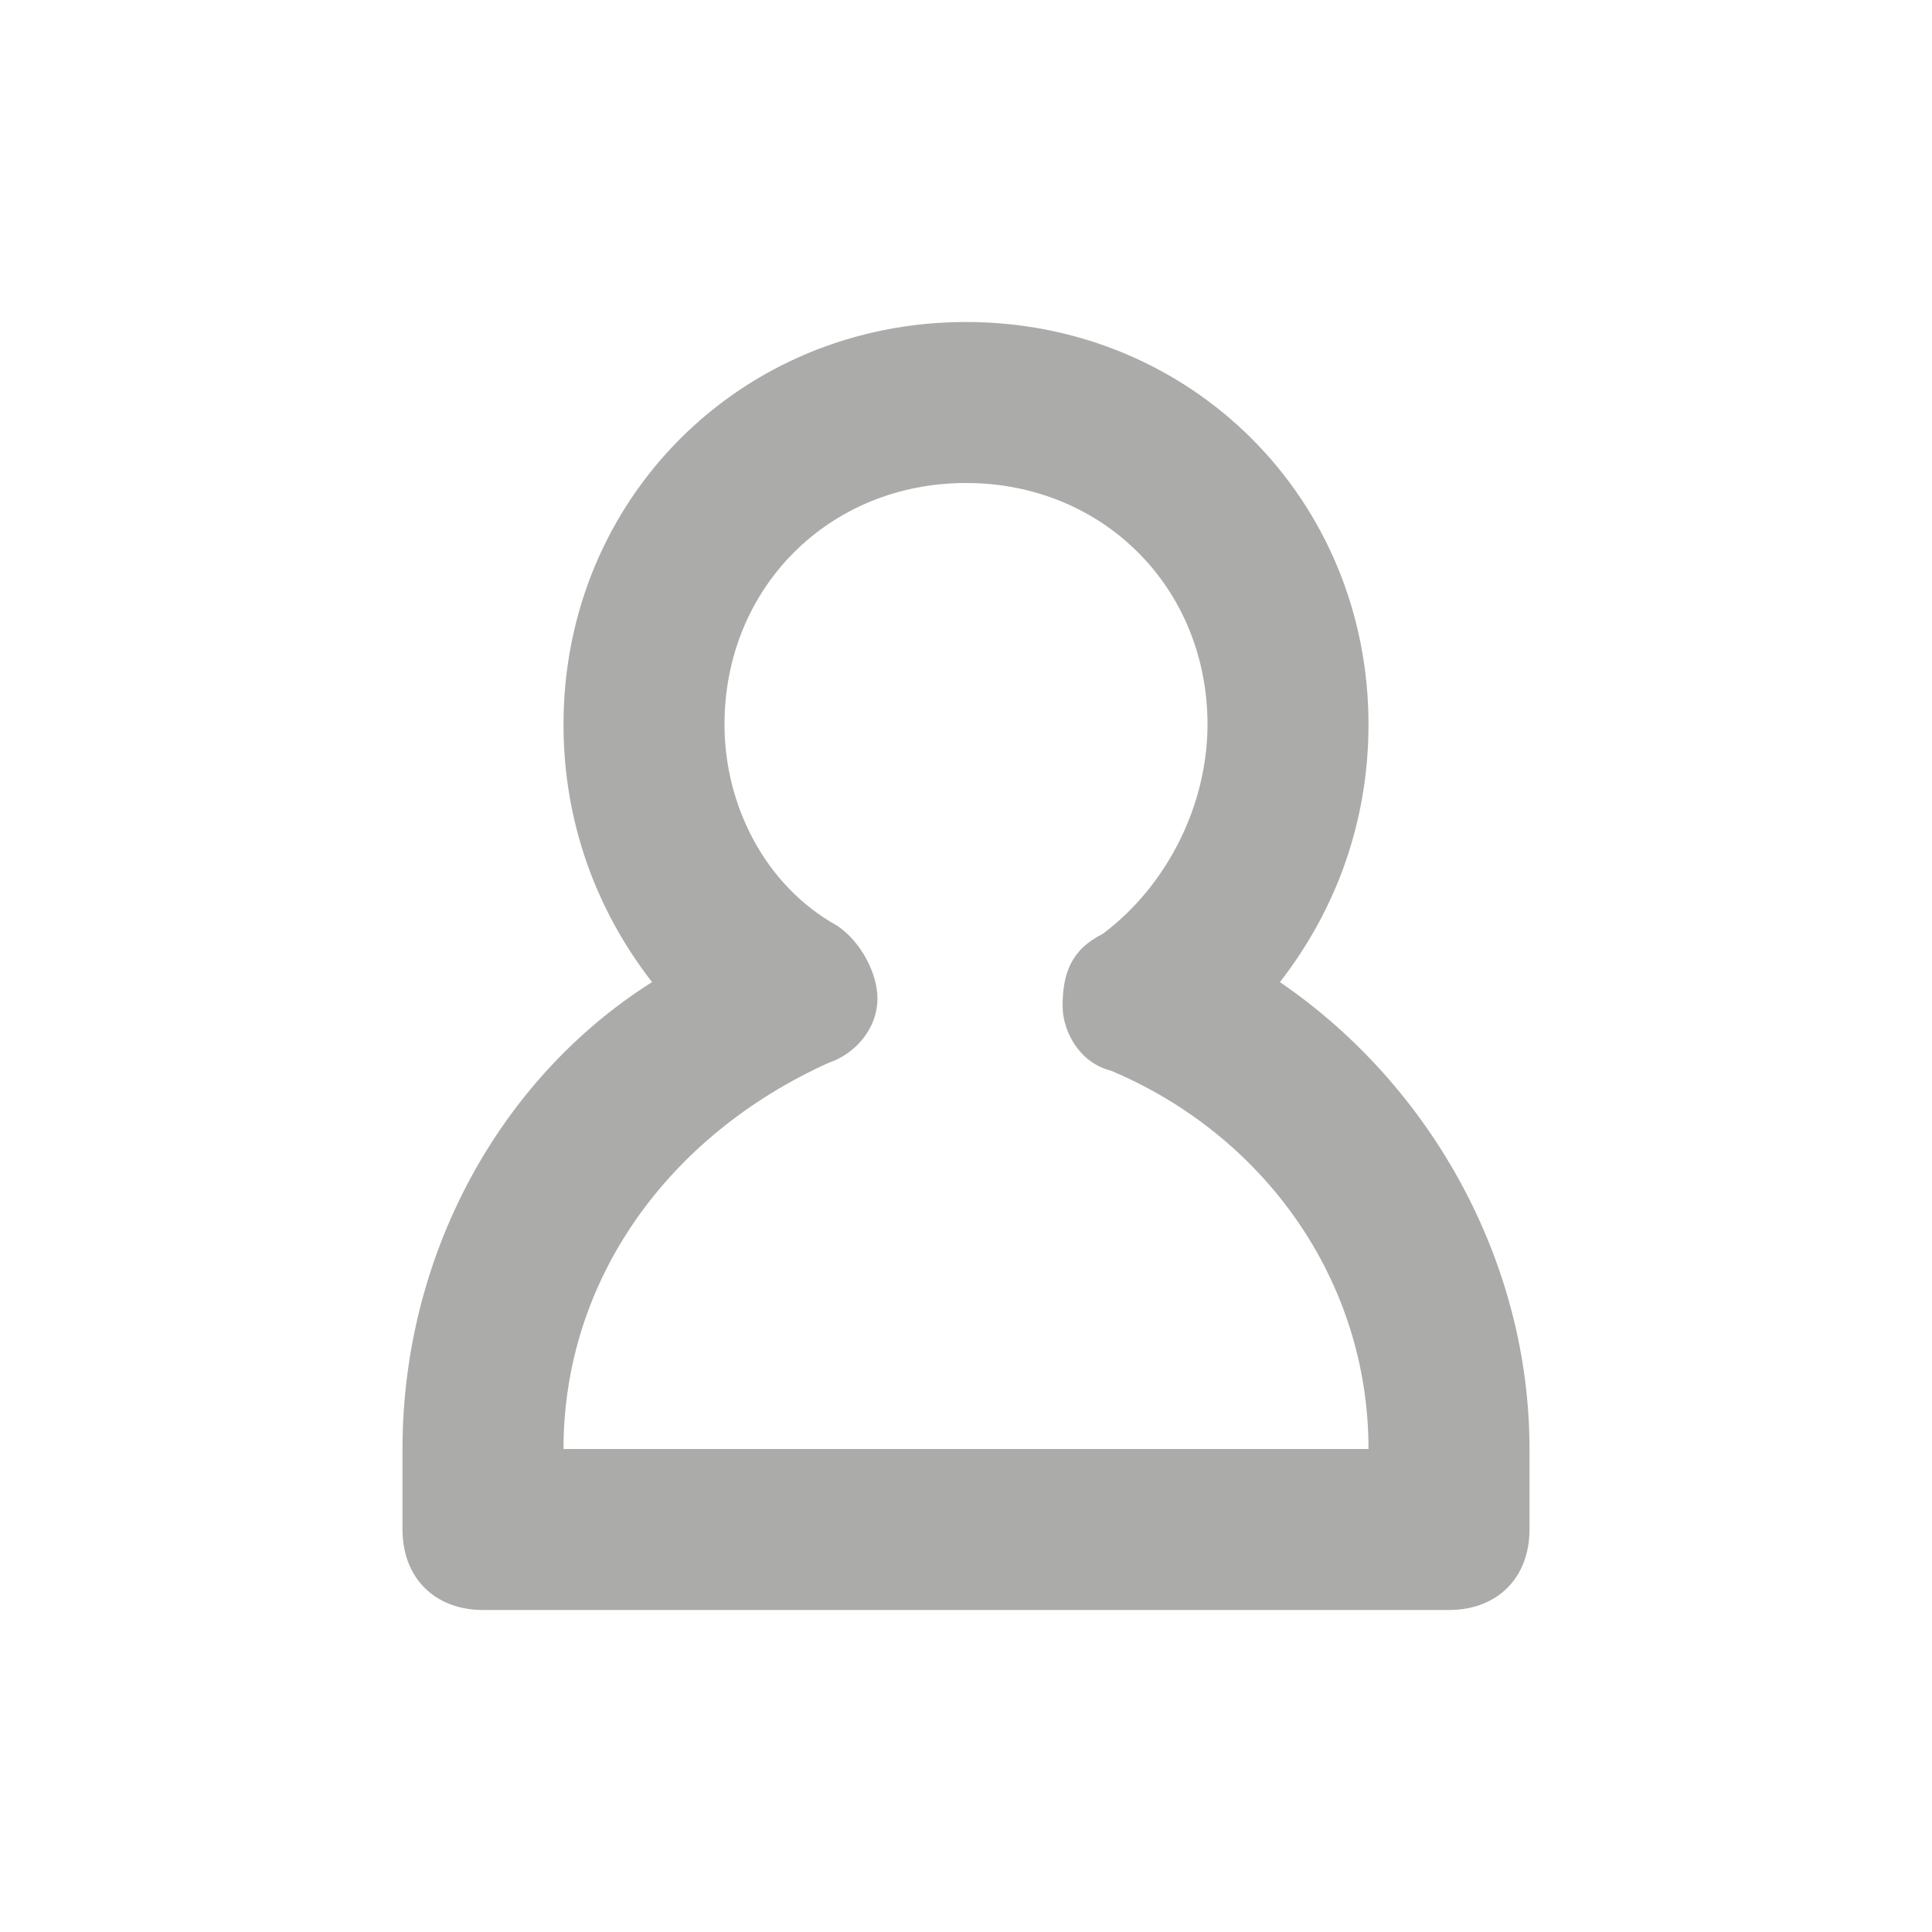 <?xml version="1.0" encoding="utf-8"?>
<!-- Generator: Adobe Illustrator 23.0.1, SVG Export Plug-In . SVG Version: 6.00 Build 0)  -->
<svg version="1.1" id="Layer_1" xmlns="http://www.w3.org/2000/svg" xmlns:xlink="http://www.w3.org/1999/xlink" x="0px" y="0px"
	 viewBox="0 0 24 24" style="enable-background:new 0 0 24 24;" xml:space="preserve">
<style type="text/css">
	.st0{fill-rule:evenodd;clip-rule:evenodd;}
</style>
<title>Icon-People</title>
<desc>Created with Sketch.</desc>
<g id="Icon-People">
	<path id="Shape" class="st0" fill="#ABABAA" d="M18,20H6c-0.6,0-1-0.4-1-1v-1c0-2.4,1.2-4.6,3.1-5.8C7.4,11.3,7,10.2,7,9c0-2.8,2.2-5,5-5
		s5,2.2,5,5c0,1.2-0.4,2.3-1.1,3.2c1.9,1.3,3.1,3.5,3.1,5.8v1C19,19.6,18.6,20,18,20L18,20z M7,18h10c0-2.1-1.3-3.9-3.2-4.7
		c-0.4-0.1-0.6-0.5-0.6-0.8c0-0.4,0.1-0.7,0.5-0.9C14.5,11,15,10,15,9c0-1.7-1.3-3-3-3S9,7.3,9,9c0,1,0.5,2,1.4,2.5
		c0.3,0.2,0.5,0.6,0.5,0.9c0,0.4-0.3,0.7-0.6,0.8C8.3,14.1,7,15.9,7,18L7,18z"/>
</g>
</svg>
